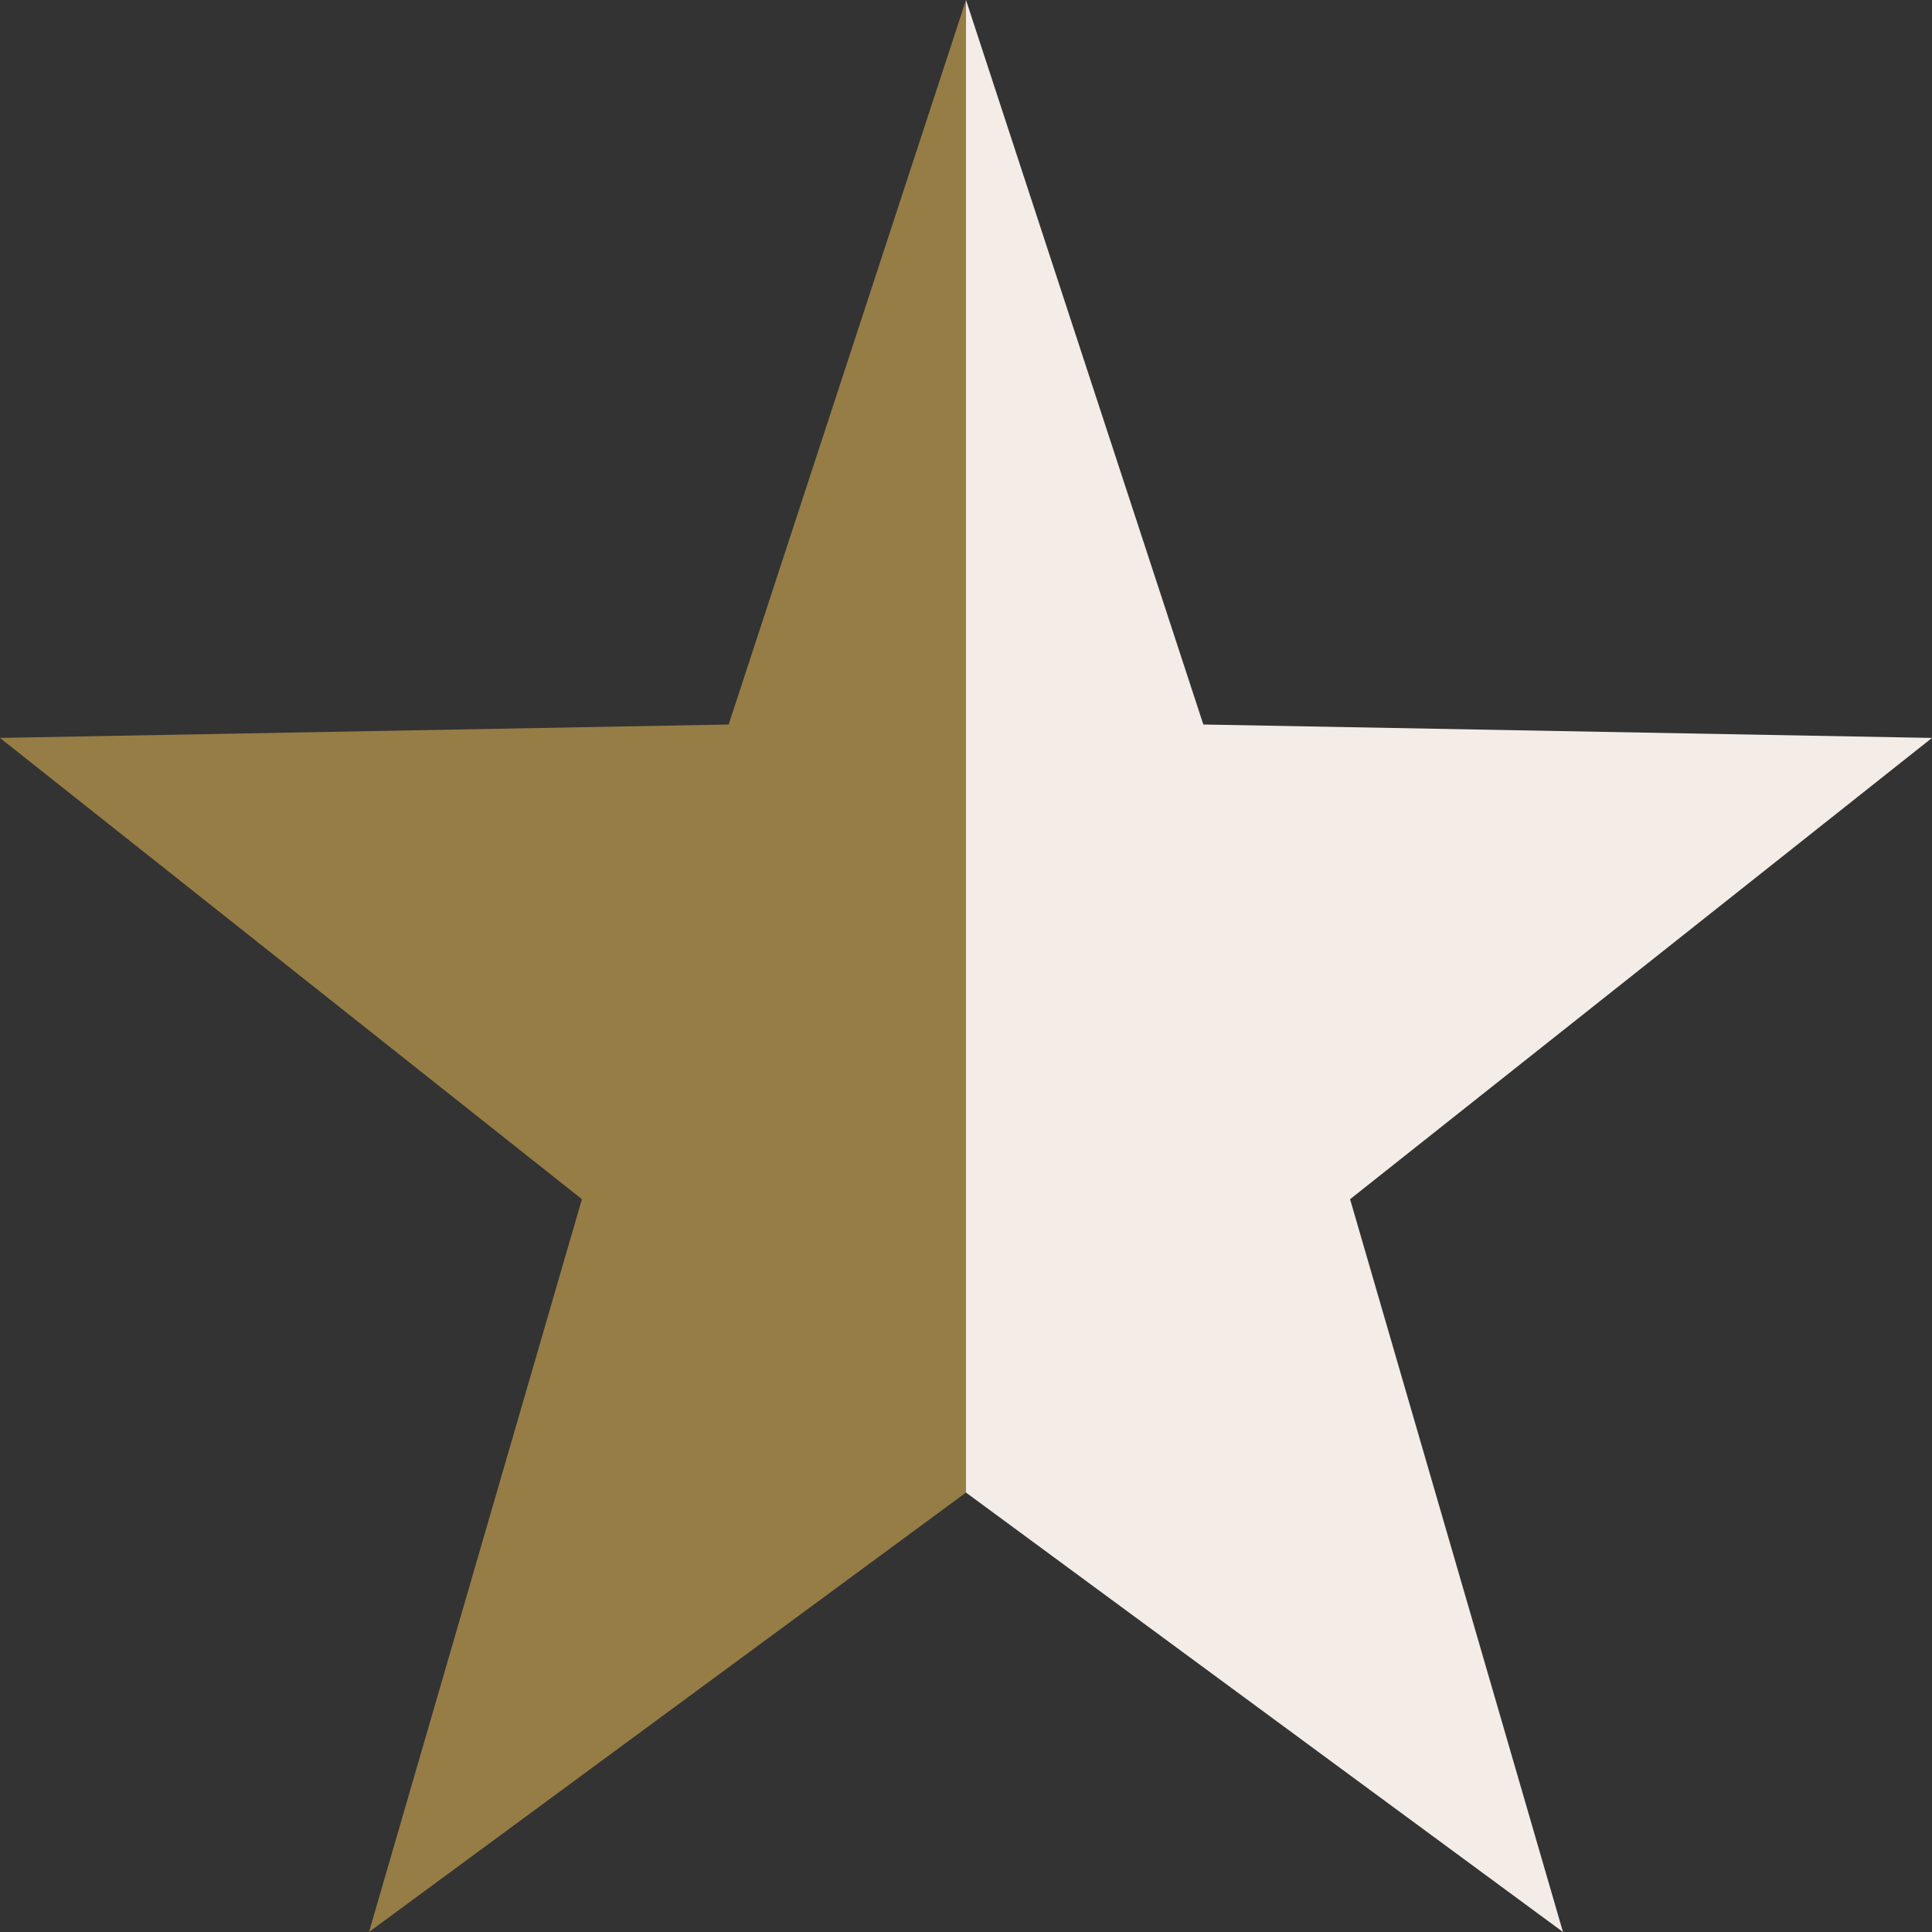 <?xml version="1.0" encoding="UTF-8"?>
<svg width="20px" height="20px" viewBox="0 0 20 20" version="1.1" xmlns="http://www.w3.org/2000/svg" xmlns:xlink="http://www.w3.org/1999/xlink">
    <rect x="0" y="0" width="20" height="20" fill="#333333" stroke="none"/>
    <defs>
      <linearGradient id="star5">
        <stop offset="0%" style="stop-color:#967d46;" />
        <stop offset="50%" style="stop-color:#967d46;" />
        <stop offset="50%" style="stop-color:#f3ece7;" />
        <stop offset="100%" style="stop-color:#f3ece7;" />
      </linearGradient>
    </defs>

    <g id="reviews/star/filled">
        <polygon id="partial-star-5" points="10 15.451 3.82 20 6.024 12.414 -6.02851102e-14 7.639 7.543 7.5 10 0 12.457 7.5 20 7.639 13.976 12.414 16.18 20" fill="url(#star5)"></polygon>
    </g>
</svg>
